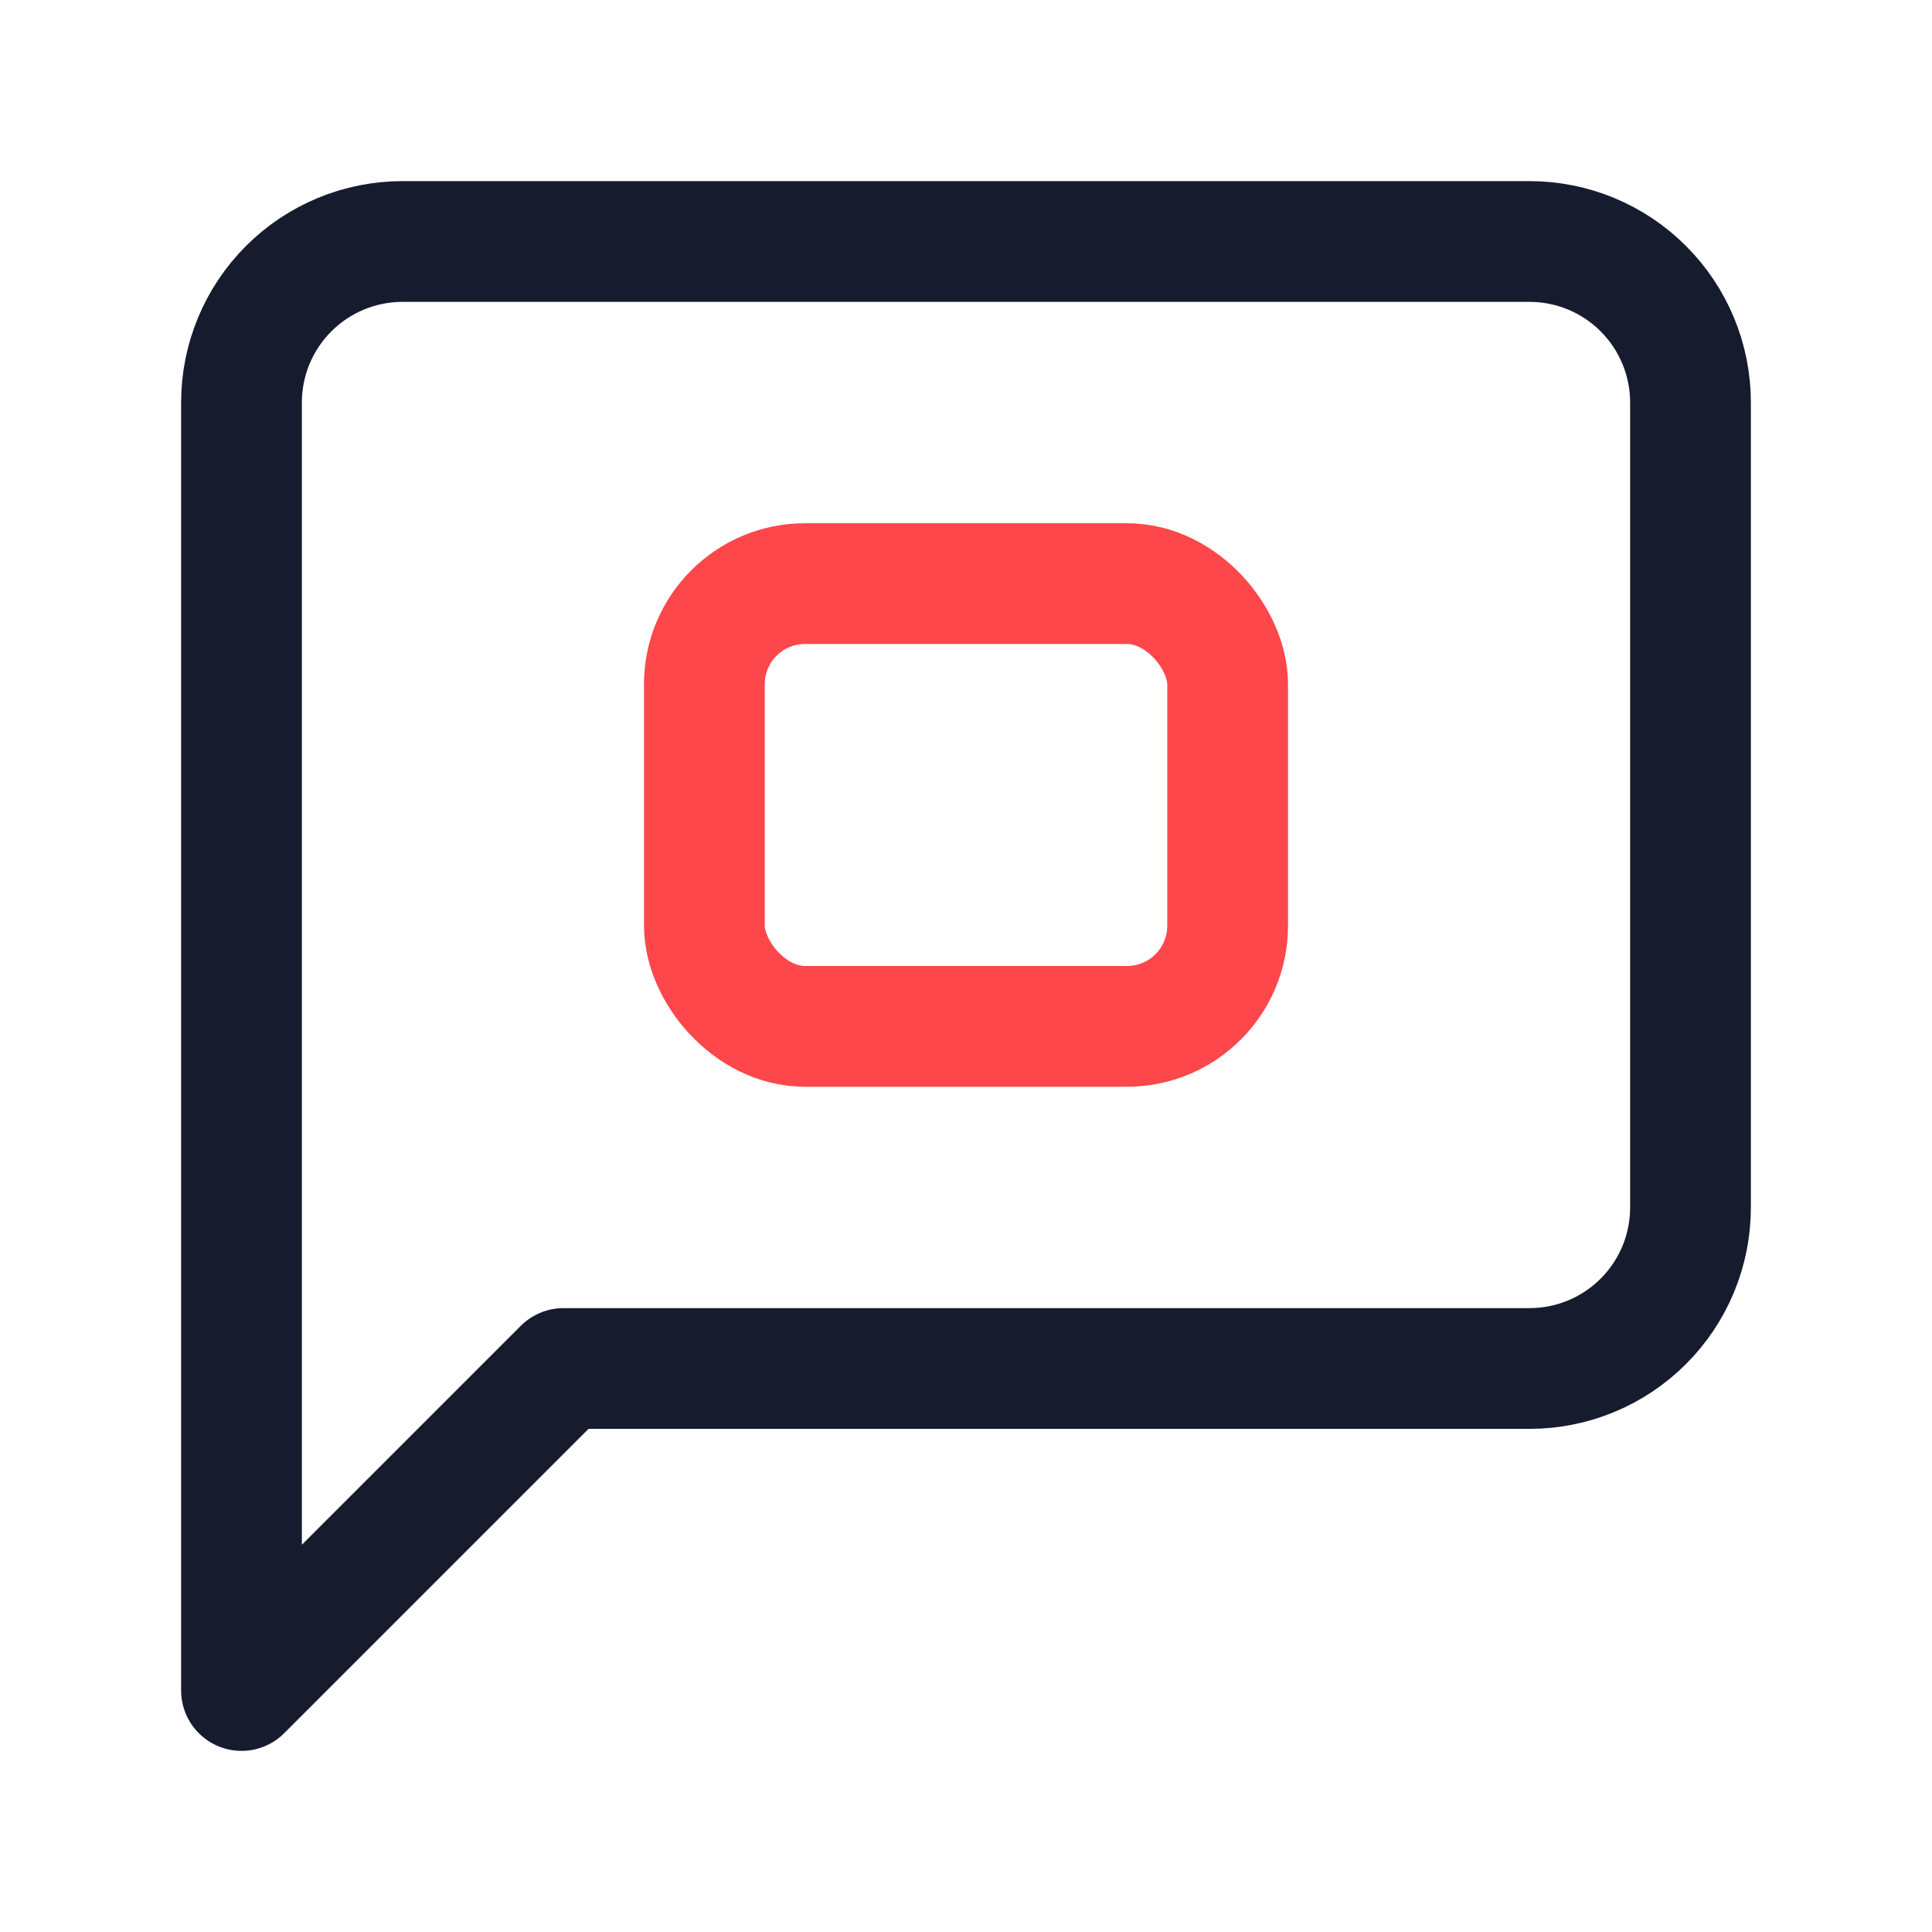 <svg xmlns="http://www.w3.org/2000/svg" width="48" height="48" viewBox="0 0 48 48" fill="none"><path d="M42 30C42 31.061 41.579 32.078 40.828 32.828C40.078 33.579 39.061 34 38 34H14L6 42V10C6 8.939 6.421 7.922 7.172 7.172C7.922 6.421 8.939 6 10 6H38C39.061 6 40.078 6.421 40.828 7.172C41.579 7.922 42 8.939 42 10V30Z" stroke="#161C2D" stroke-width="3" stroke-linecap="round" stroke-linejoin="round"></path><rect x="17.5" y="14.5" width="13" height="11" rx="2.5" stroke="#FD474B" stroke-width="3"></rect></svg>